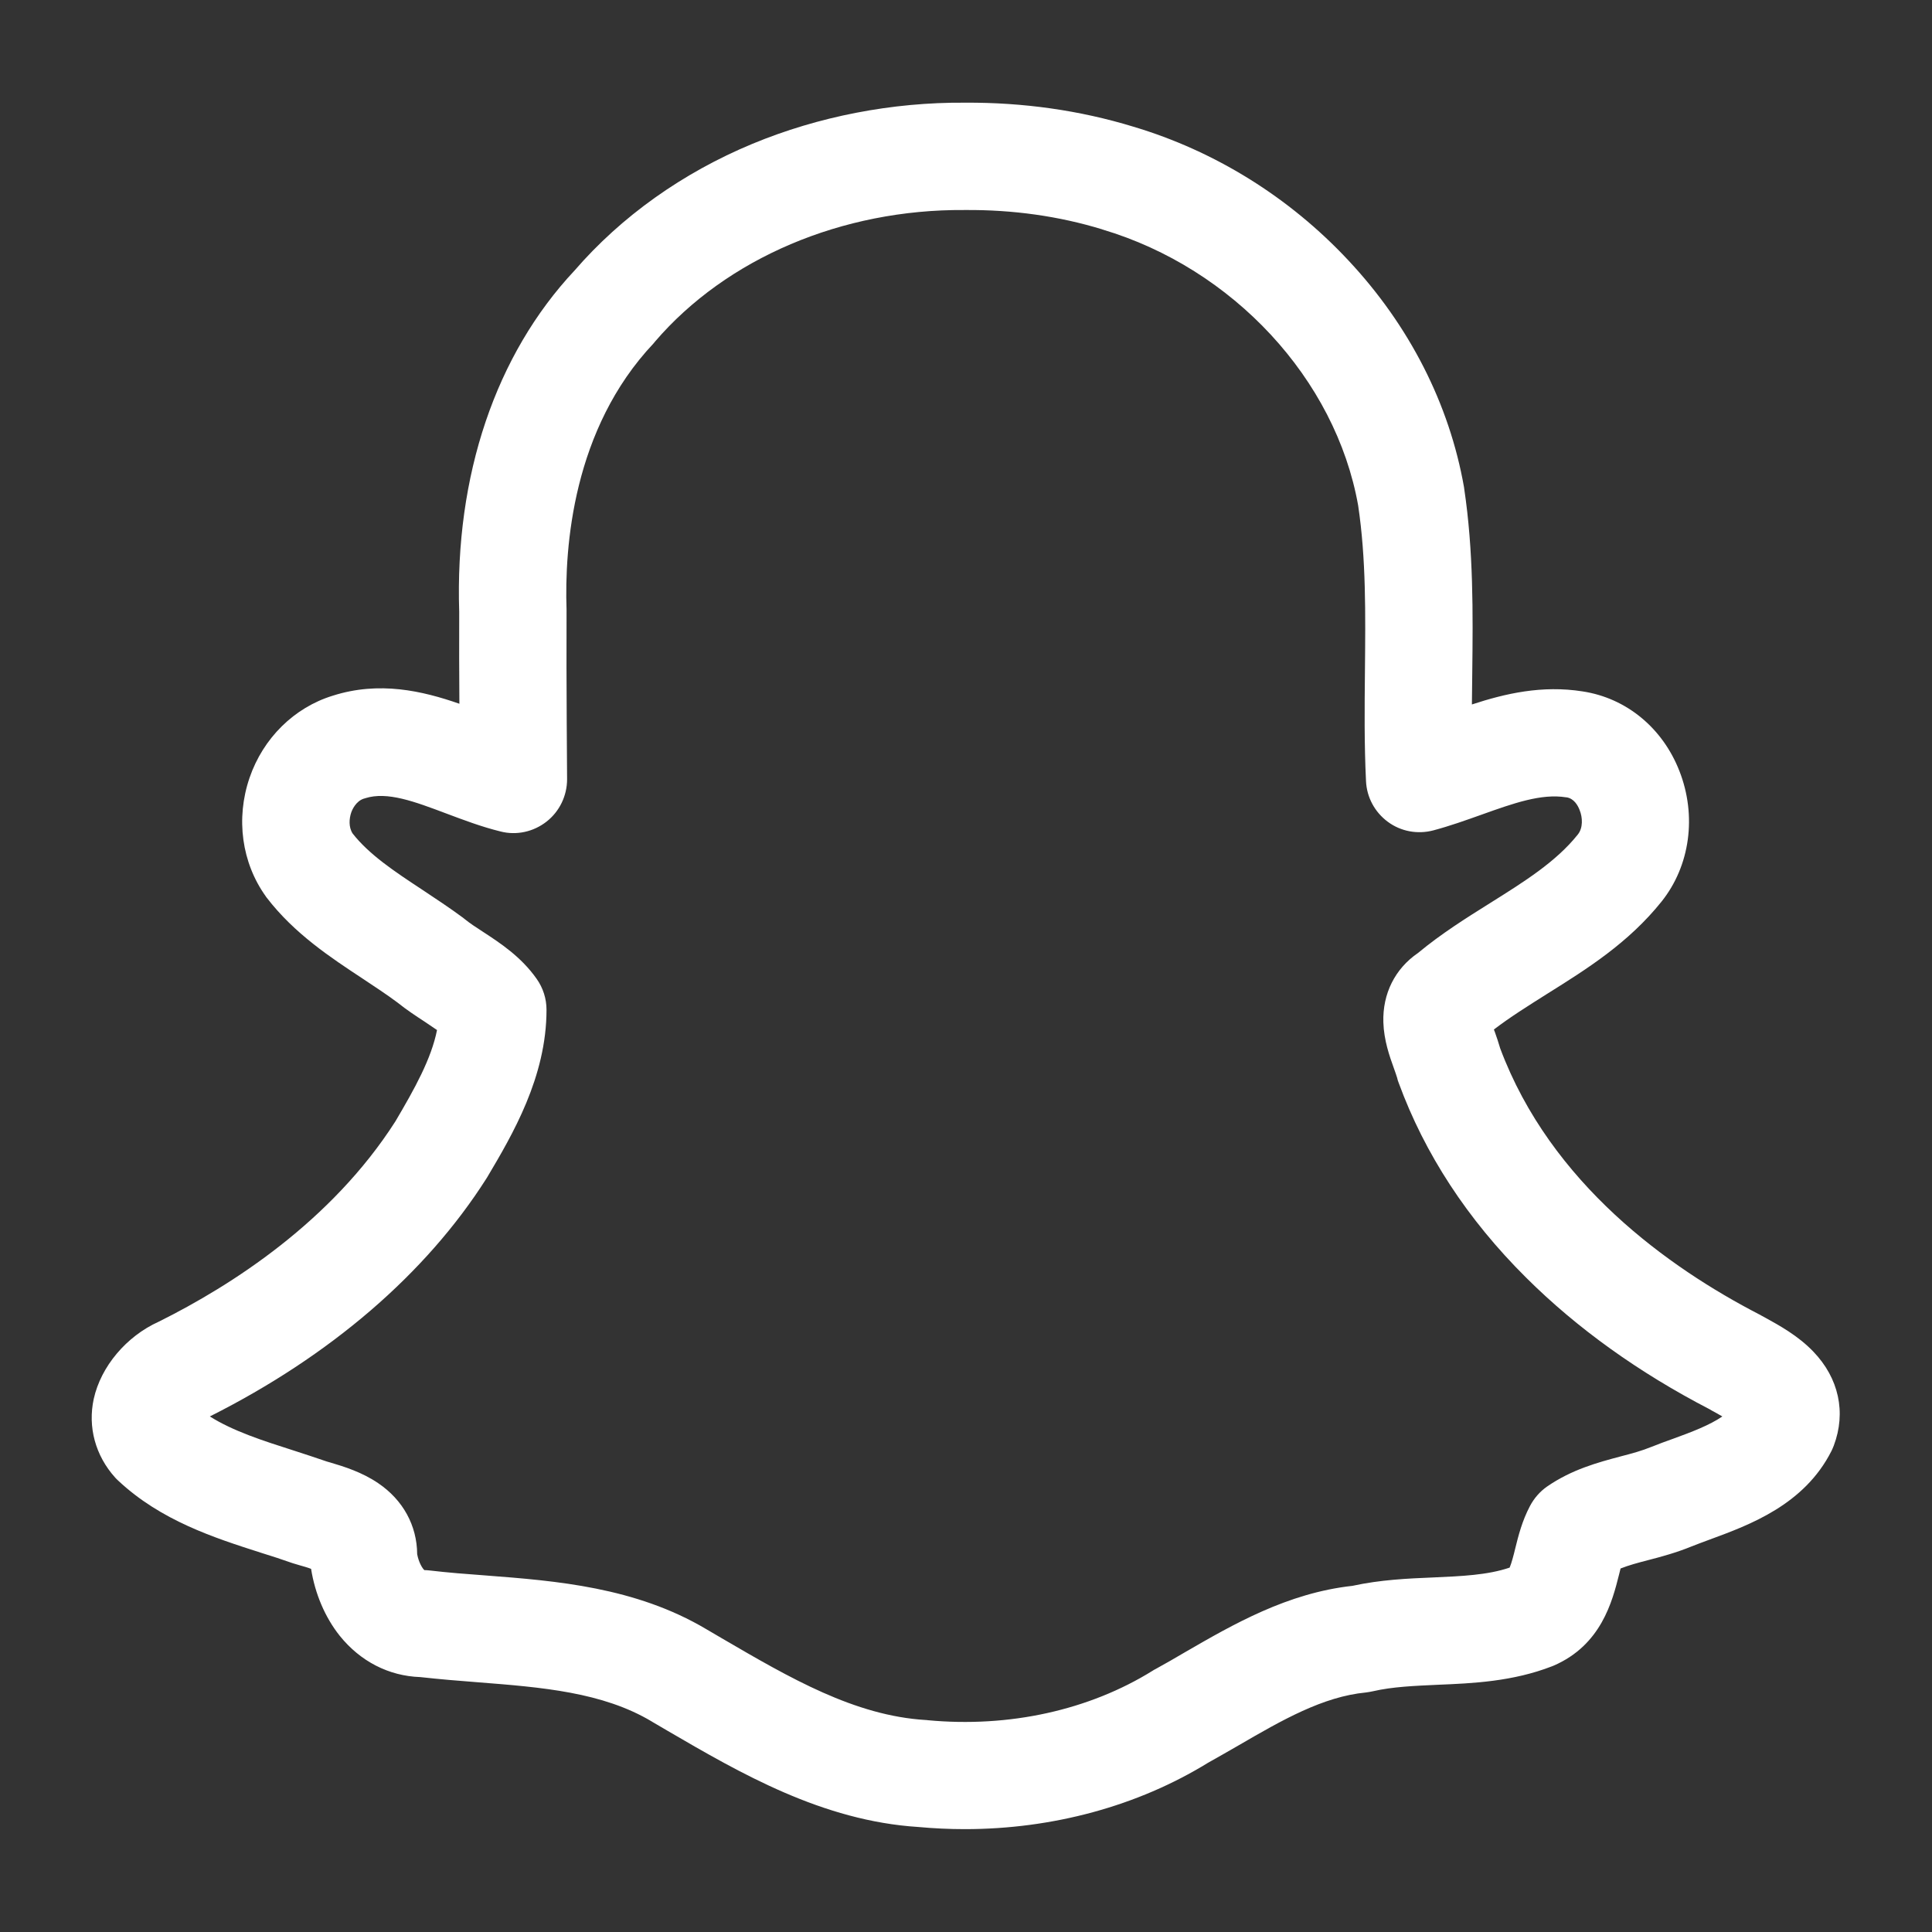 <?xml version="1.0" encoding="UTF-8"?>
<!-- Generator: Adobe Illustrator 28.0.0, SVG Export Plug-In . SVG Version: 6.00 Build 0)  -->
<svg xmlns="http://www.w3.org/2000/svg" xmlns:xlink="http://www.w3.org/1999/xlink" version="1.1" id="Layer_1" x="0px" y="0px" viewBox="0 0 1080 1080" style="enable-background:new 0 0 1080 1080;" xml:space="preserve">
<rect x="0" y="0" width="1080" height="1080" fill="#333333" stroke="none"/>
<style type="text/css">
	.st0{fill:#FFFFFF;}
</style>
<g>
	<path class="st0" d="M539.3,1022.5c-8.6,0-17.2-0.4-25.9-1.2c-53.7-3.4-99.6-30.1-140.1-53.7c-2.9-1.7-5.8-3.4-8.7-5.1   c-0.1-0.1-0.2-0.1-0.3-0.2c-27.5-16.4-61.4-19.1-97.2-21.9c-10.5-0.8-21.4-1.7-32.2-2.9c-17.6-0.6-33.5-8.8-45-23.1   c-8.2-10.3-13.8-23.5-16-37.4c-2.1-0.8-4.6-1.5-6.4-2c-1-0.3-2.1-0.6-3-0.9c-0.3-0.1-0.7-0.2-1-0.3c-5.6-2-11.5-3.9-17.6-5.8   c-26.3-8.4-56-18-79.8-40.3c-0.6-0.6-1.2-1.1-1.7-1.7C53.3,813.7,49,797.7,52.4,782c4-18.1,18.2-35,36.4-43.2   c40.8-20.3,96.5-56.1,132.2-111.9c10.8-18.3,20.1-35,23.3-51.1c-2.3-1.6-4.8-3.2-7.1-4.8c-4.6-3-9.8-6.4-14.9-10.5   c-6-4.5-12.6-8.8-19.5-13.4c-17.9-11.8-38.3-25.2-53.7-45.3c-0.2-0.2-0.4-0.5-0.5-0.7c-13.5-18.8-16.9-43.5-9.1-66.3   c7.6-22.2,25-39.3,46.5-45.9c26-8.3,50.1-2.7,70.8,4.5c-0.1-16.9-0.2-34.2-0.1-51.3c-2.5-76.2,20.4-143.9,64.5-190.9   c26.1-30.2,60.4-54.6,99.4-70.8c36.9-15.3,78-23.3,118.8-23c32.6-0.2,64.3,4.3,94.1,13.4c45.6,13.6,87.2,39.4,120.2,74.7   c34.1,36.4,56.5,80.3,64.7,126.9c0,0.3,0.1,0.5,0.1,0.8c5.2,34.8,4.9,69.5,4.5,103c-0.1,5.9-0.1,11.8-0.2,17.6   c18.6-6.1,39.2-10.9,61.9-7.3c24.4,3.7,44.7,20.4,54.1,44.5c9.8,25,6,53-10,73c-18.5,23.1-41.6,37.6-64,51.6   c-10.6,6.7-20.7,13-29.7,19.9c0.2,0.6,0.4,1.1,0.6,1.6c1,2.8,2,5.8,2.9,8.9c28.3,75.7,94.4,122.7,144.9,148.8   c0.3,0.1,0.6,0.3,0.9,0.5c0.8,0.4,1.6,0.9,2.4,1.3c7.8,4.3,18.4,10.1,26.9,19c14.2,14.8,18.4,33.9,11.4,52.5c-0.4,1-0.8,2-1.3,3   c-15.2,30.1-45.7,41.3-68,49.5c-3.7,1.4-7.1,2.6-10.3,3.9c-8.3,3.4-16.7,5.7-24.1,7.6c-5.8,1.5-11,2.9-15.5,4.7   c-0.3,1.2-0.6,2.4-0.9,3.6c-3.7,14.7-9.9,39.2-36.5,50.7c-0.3,0.1-0.7,0.3-1,0.4c-21.9,8.5-44.2,9.5-63.8,10.3   c-13,0.6-25.3,1.1-36.1,3.6c-1.3,0.3-2.6,0.5-4,0.7c-24.1,2.3-47,15.5-71.1,29.5c-5.6,3.2-11.4,6.6-17.2,9.8   C636,1009.6,588.4,1022.5,539.3,1022.5z M394.8,910.7c2.9,1.7,5.8,3.4,8.7,5.1c38.2,22.3,74.3,43.3,114,45.7c0.3,0,0.7,0,1,0.1   c45.6,4.3,90.4-5.6,125.9-27.7c0.5-0.3,0.9-0.6,1.4-0.8c5.5-3,11-6.2,16.8-9.6c26.8-15.5,57.1-33,93.4-37   c15.6-3.4,30.7-4.1,45.3-4.7c15.6-0.7,30.3-1.3,42.6-5.5c1-2.3,2.3-7.2,3.1-10.6c1.8-7.3,3.9-15.6,8.3-23.9c2.3-4.3,5.5-8,9.5-10.8   c13.9-9.6,28.5-13.5,41.3-16.9c6.2-1.6,12-3.2,16.8-5.2c0.1,0,0.2-0.1,0.3-0.1c4-1.6,8-3.1,12-4.5c10.2-3.7,20.5-7.6,27.6-12.5   c-1.7-1-3.4-1.9-4.8-2.7c-0.8-0.4-1.5-0.8-2.3-1.3c-39.6-20.5-74.2-45.3-102.7-73.7c-32.7-32.5-56.6-69.1-71.1-108.7   c-0.4-1-0.7-1.9-0.9-2.9c-0.3-1.1-1.1-3.3-1.8-5.3c-2.4-6.6-5.6-15.7-5.9-25.7c-0.5-16,6.5-30,19.4-38.8   c13-10.8,26.9-19.5,40.3-27.9c19-11.9,36.9-23.1,49-38.3c3-3.7,2.7-9.6,1-13.7c-0.9-2.4-3.1-6.5-7.4-7.1c-0.1,0-0.2,0-0.2,0   c-13.8-2.2-29.3,3.3-47.2,9.7c-8.7,3.1-17.6,6.3-27,8.8c-8.8,2.3-18.1,0.6-25.4-4.8c-7.3-5.4-11.8-13.7-12.2-22.8   c-1-20.5-0.8-41.1-0.6-61c0.3-32.4,0.7-63.1-3.8-93.1c-12.6-70.6-70-132.5-142.9-154.2c-0.1,0-0.1,0-0.2-0.1   c-24.2-7.4-49.9-11-76.6-10.8c-0.1,0-0.3,0-0.4,0c-68.4-0.5-133,27-172.9,73.5c-0.3,0.4-0.6,0.7-0.9,1.1   c-45.1,47.8-49.8,113.7-48.6,148.8c0,0.4,0,0.8,0,1.2c-0.1,20.7,0,41.8,0.1,62.2c0.1,10.5,0.1,20.9,0.2,31.4   c0,9.2-4.2,18-11.5,23.7c-7.3,5.7-16.8,7.8-25.7,5.5c-10.6-2.6-20.6-6.4-30.2-10c-17.8-6.7-33.1-12.5-45.4-8.6   c-0.2,0.1-0.5,0.2-0.7,0.2c-4.6,1.4-6.7,6.4-7.2,7.9c-1.1,3.3-1.5,8,0.8,11.6c9.2,11.8,23.5,21.3,38.7,31.3   c7.5,5,15.3,10.1,23,15.8c0.3,0.3,0.7,0.5,1,0.8c2.7,2.2,6.3,4.6,10.2,7.1c9.5,6.2,21.3,13.9,30,26.3c3.6,5.1,5.5,11.1,5.5,17.3   c0,37.6-19.1,69.9-33.1,93.5c-0.2,0.3-0.3,0.5-0.5,0.8c-33.8,53.2-87.3,99.2-154.6,133c13,8.2,29.5,13.5,46.7,19   c6.1,2,12.4,4,18.7,6.2c0.7,0.2,1.4,0.4,2.1,0.6c7.4,2.2,17.5,5.3,26.6,11.5c13.9,9.4,21.7,23.7,21.8,39.7c0.9,4.7,2.9,7.9,4,8.9   c1,0,2,0.1,3,0.2c10.1,1.2,20.5,2,31.4,2.8C310.8,883.7,355.2,887.2,394.8,910.7z"></path>
</g>
</svg>
